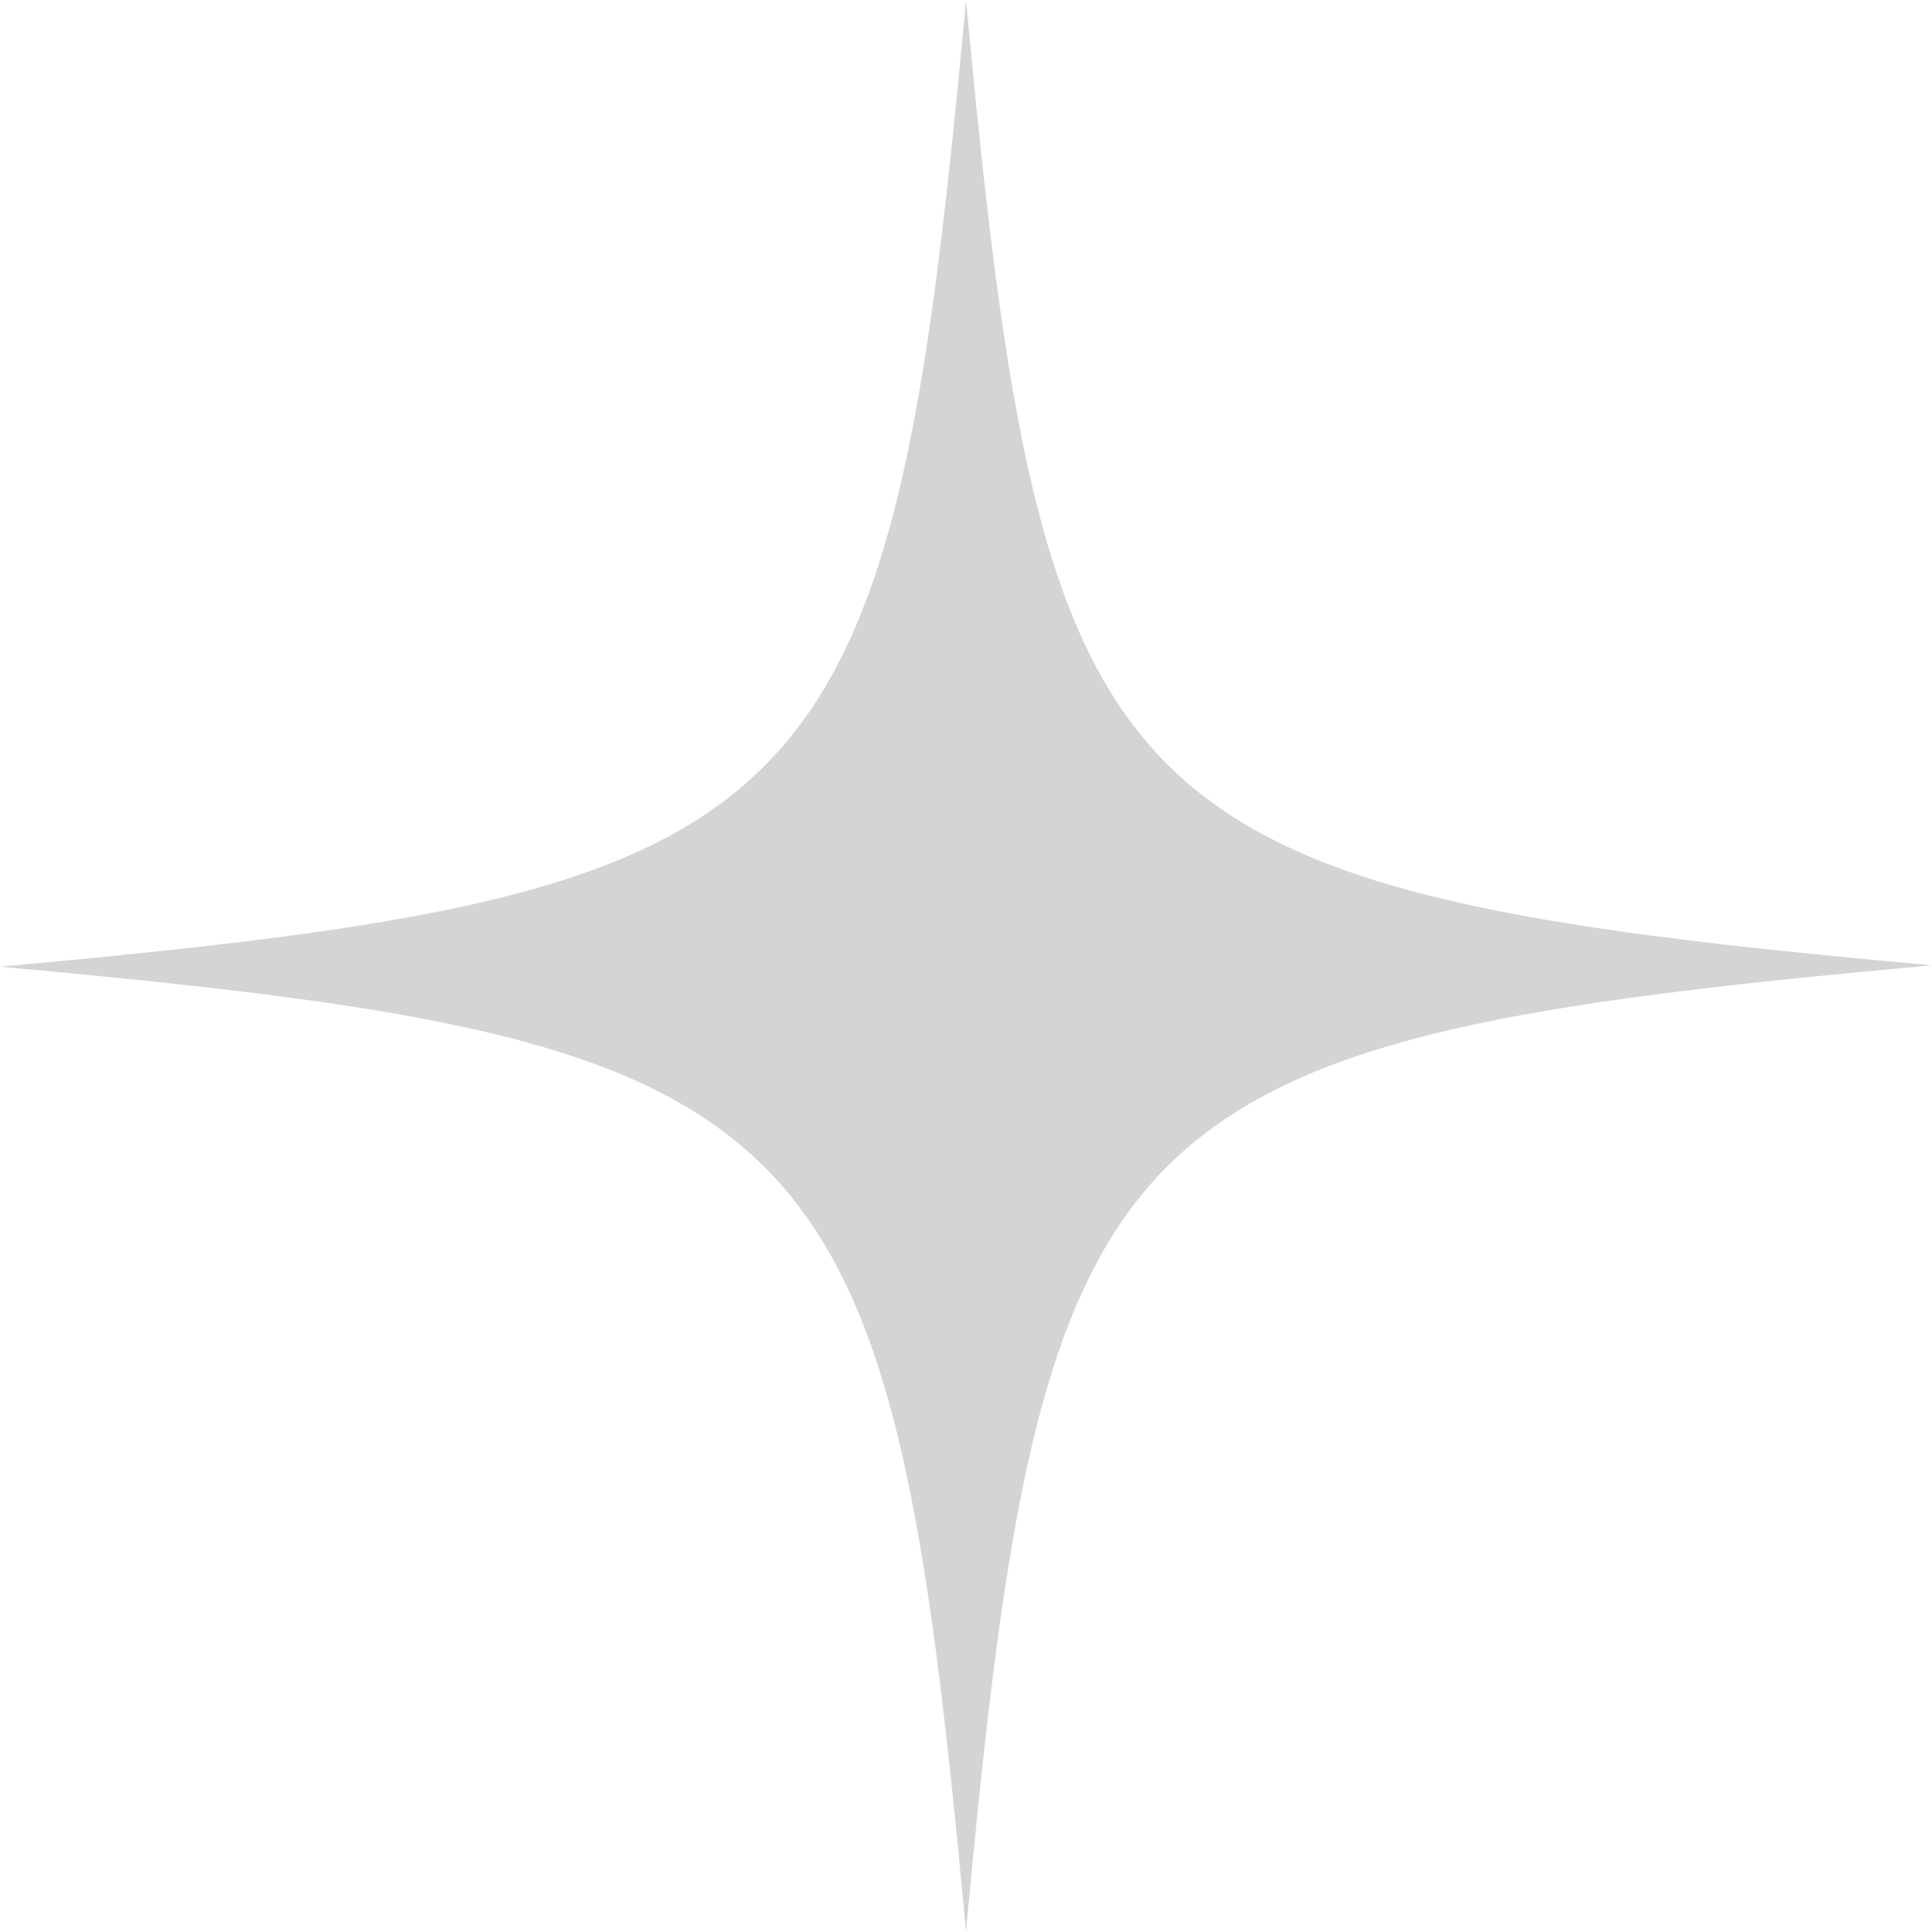 <svg width="14" height="14" viewBox="0 0 14 14" fill="none" xmlns="http://www.w3.org/2000/svg">
<path d="M14 6.995C11.254 7.244 9.676 7.474 8.708 8.232C7.569 9.12 7.3 10.747 7 14C6.69 10.627 6.411 9.011 5.163 8.143C4.194 7.464 2.626 7.244 0 7.005C2.736 6.756 4.324 6.526 5.282 5.778C6.431 4.88 6.7 3.263 7 0C7.28 3.004 7.529 4.61 8.458 5.538C9.387 6.466 11.004 6.726 14 6.995Z" fill="#D4D4D4"/>
</svg>
